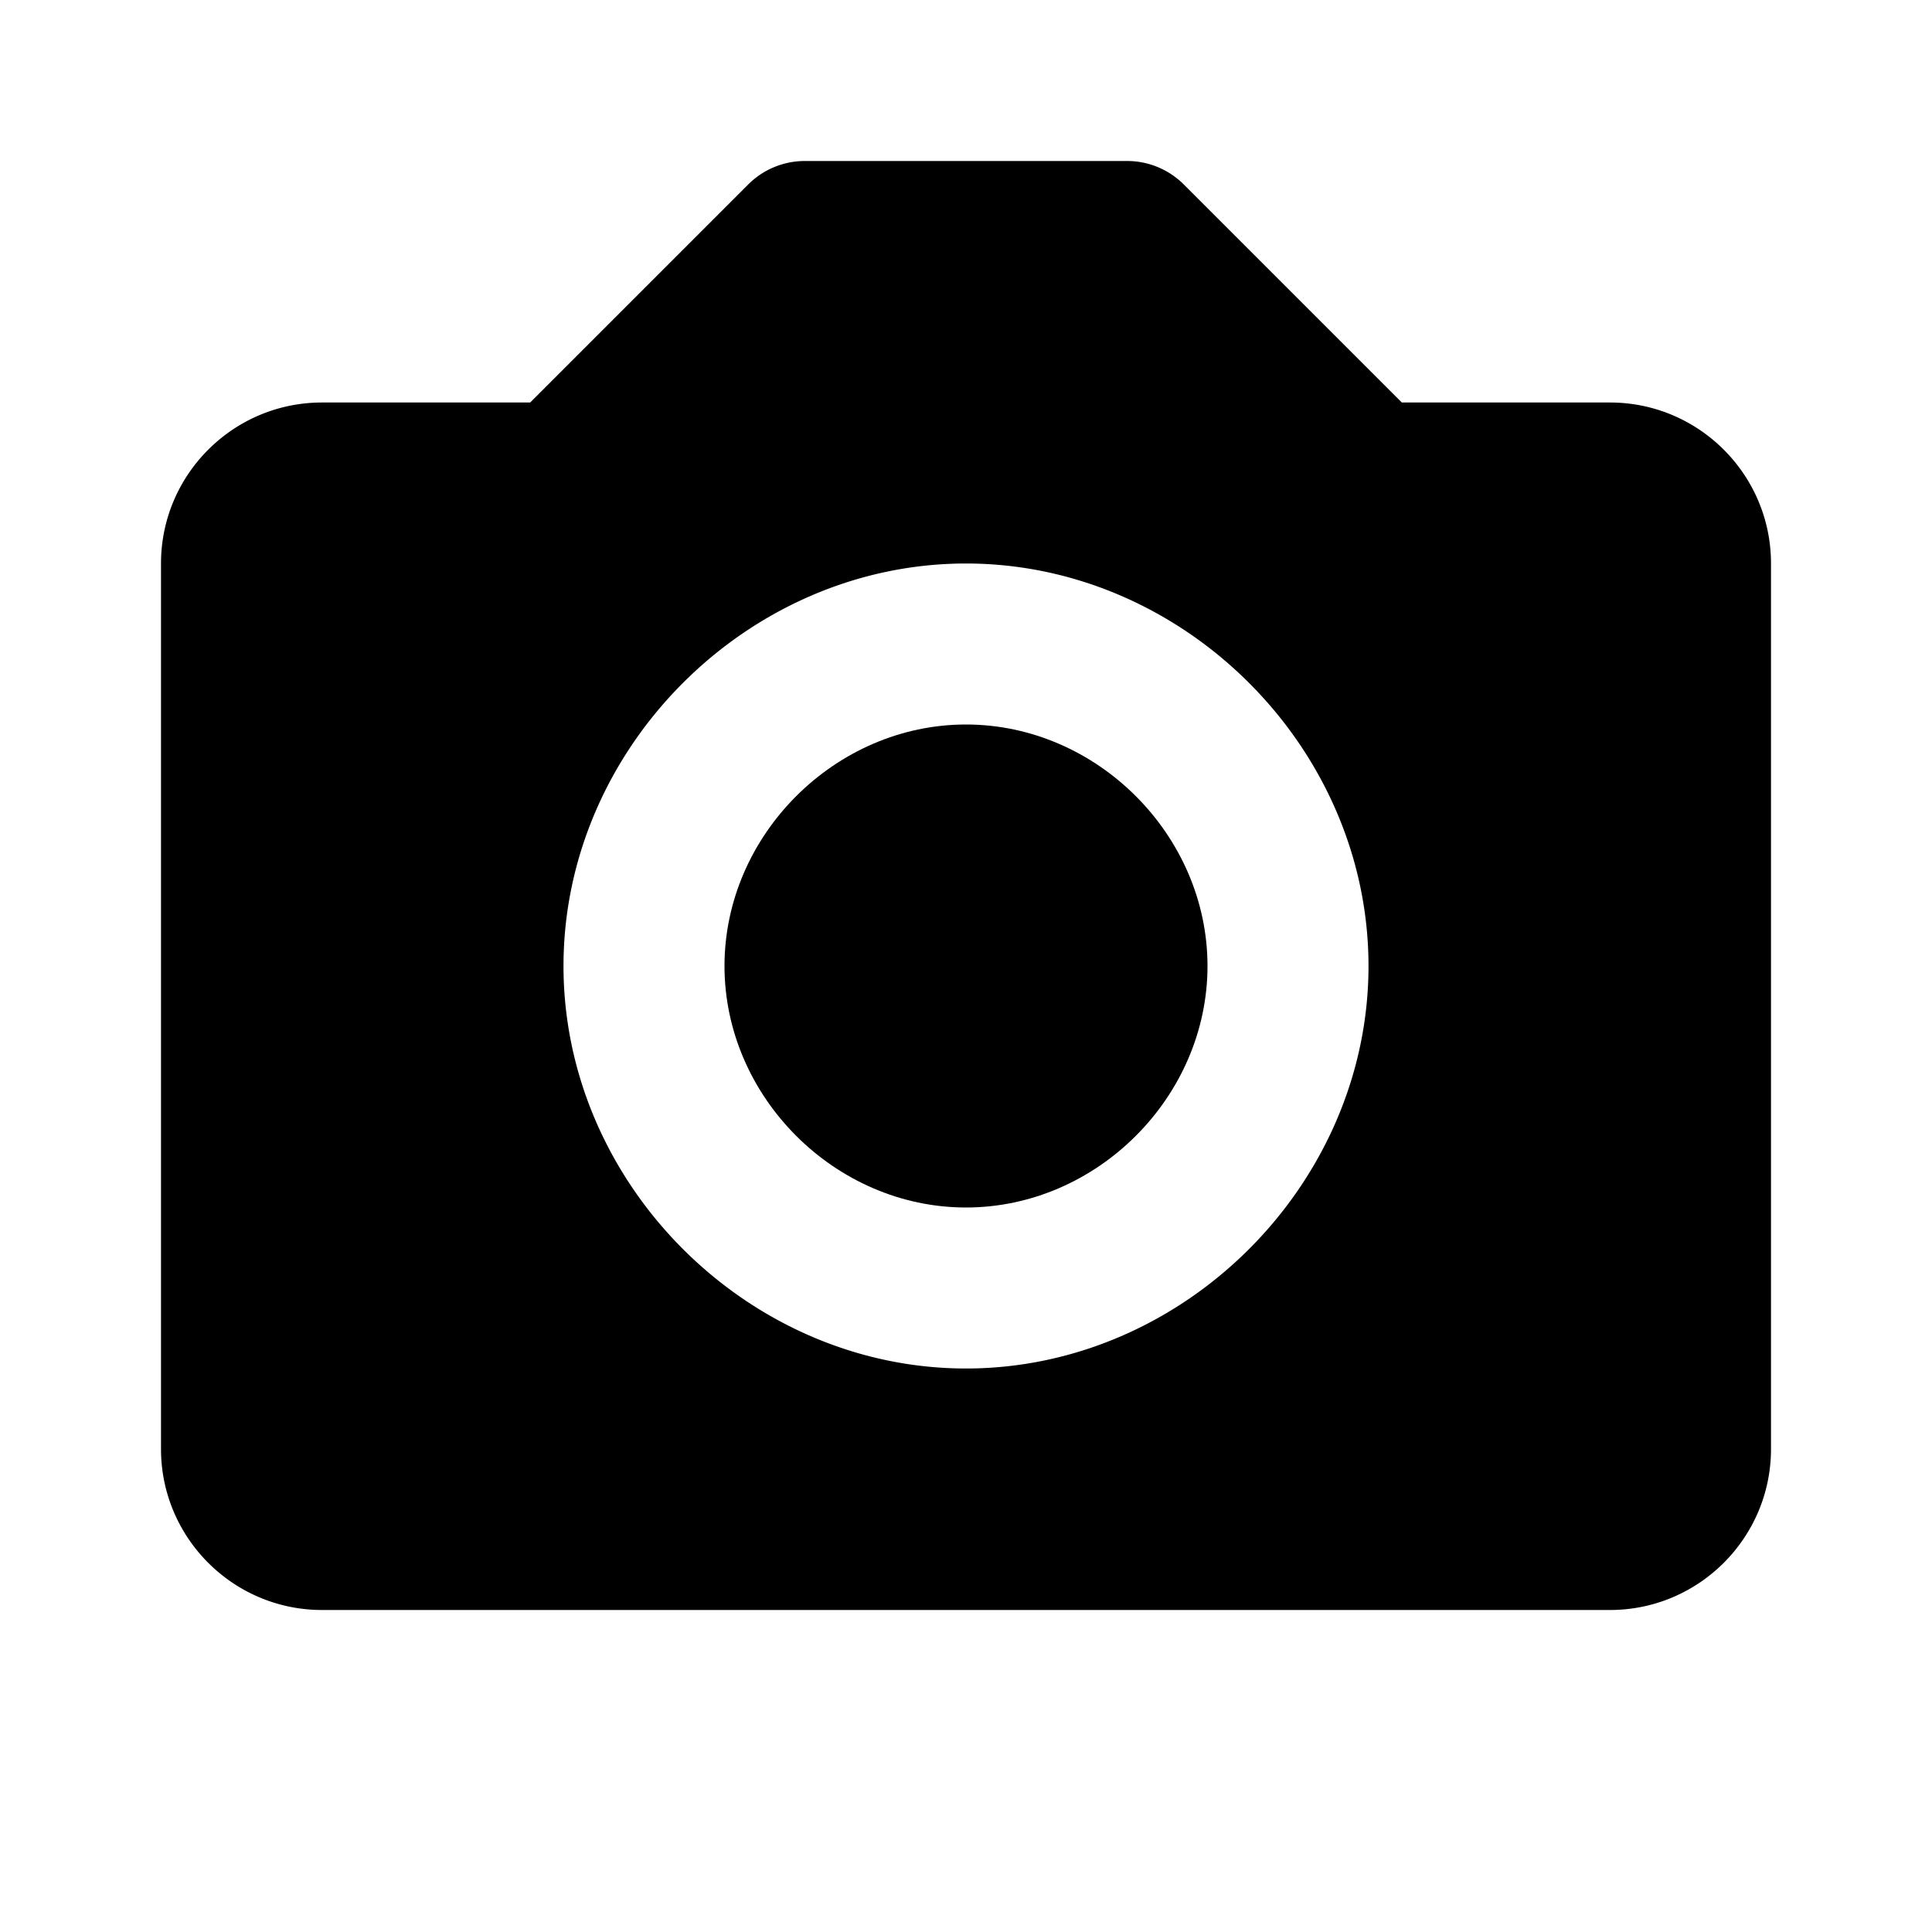 <svg viewBox="0 0 24 24" height="24" width="24" xmlns="http://www.w3.org/2000/svg"><path d="M12 9c-1.626 0-3 1.374-3 3s1.374 3 3 3 3-1.374 3-3-1.374-3-3-3z"></path><path d="M20 5h-2.586l-2.707-2.707A.996.996 0 0 0 14 2h-4a.996.996 0 0 0-.707.293L6.586 5H4c-1.103 0-2 .897-2 2v11c0 1.103.897 2 2 2h16c1.103 0 2-.897 2-2V7c0-1.103-.897-2-2-2zm-8 12c-2.71 0-5-2.29-5-5s2.29-5 5-5 5 2.29 5 5-2.29 5-5 5z"></path></svg>